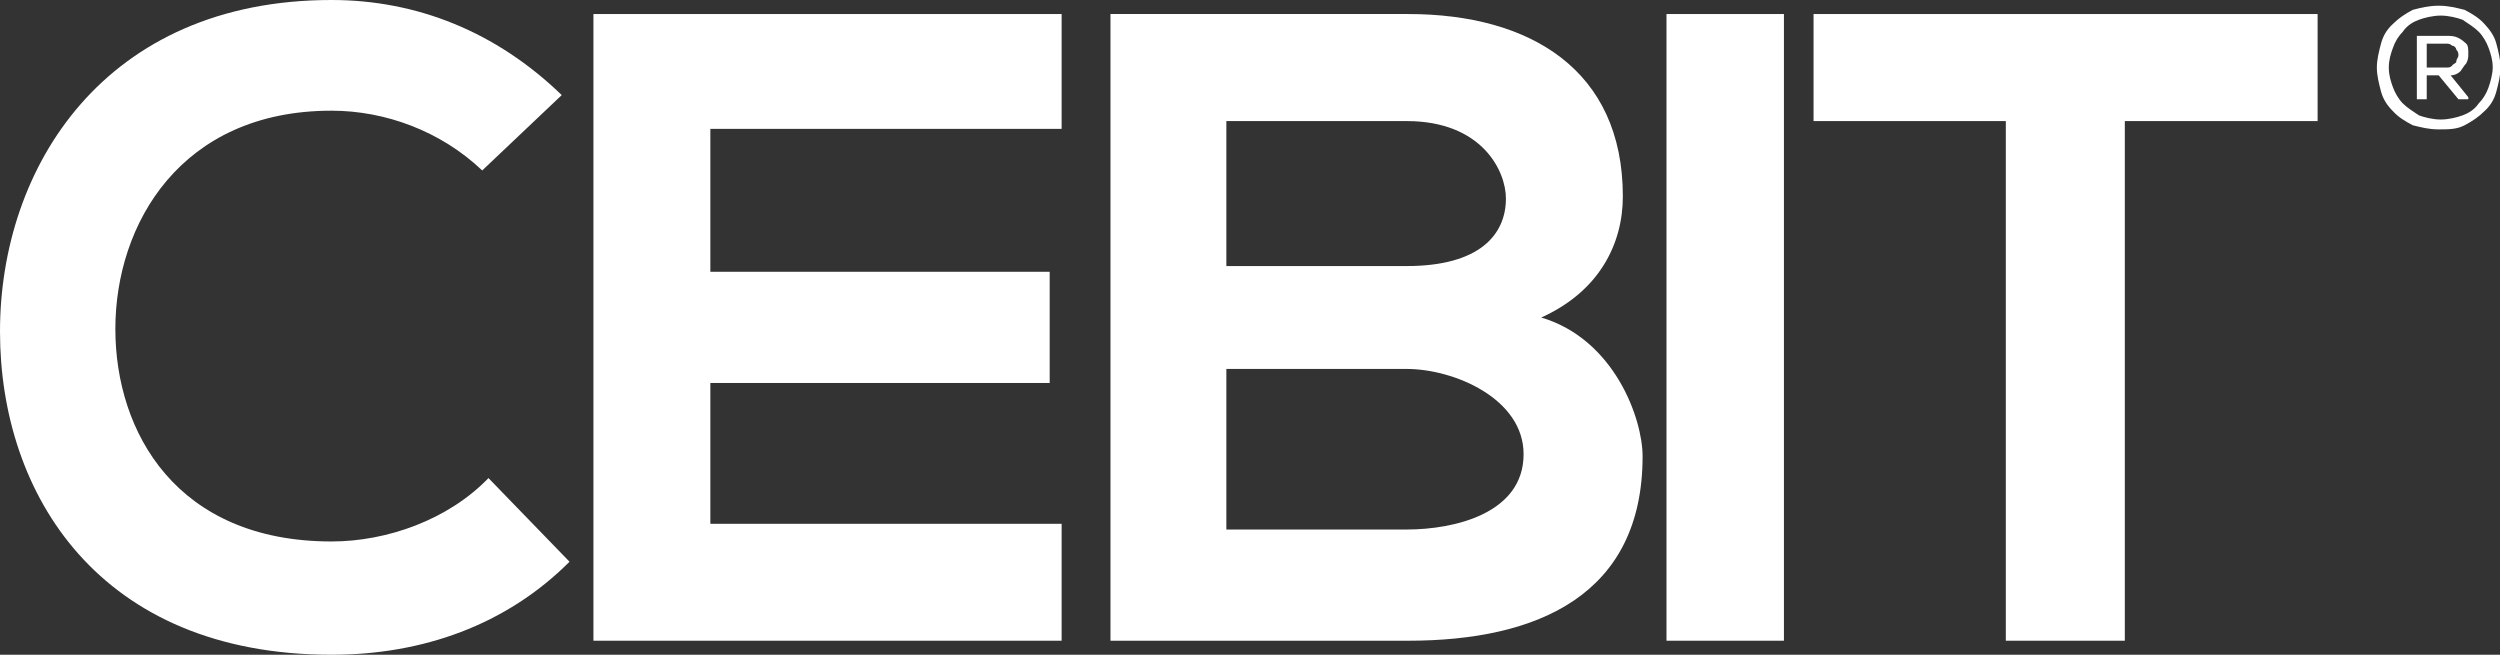 <?xml version="1.0" encoding="utf-8"?>
<!-- Generator: Adobe Illustrator 22.1.0, SVG Export Plug-In . SVG Version: 6.00 Build 0)  -->
<svg version="1.1" id="CEBIT_AUSTRALIA" xmlns="http://www.w3.org/2000/svg" xmlns:xlink="http://www.w3.org/1999/xlink" x="0px"
	 y="0px" viewBox="0 0 481.1 126" style="enable-background:new 0 0 481.1 126;" xml:space="preserve">
<rect x="0" y="0" width="481.1" height="126" fill="#333333" stroke="none"/>
<style type="text/css">
	.st0{fill:none;}
	.st1{fill:#FFFFFF;}
</style>
<rect x="-63" y="-62.6" class="st0" width="595.3" height="311.6"/>
<g>
	<path class="st1" d="M467,8.4V13h3.8c0.4,0,0.8,0,1.1-0.4s0.8-0.4,0.8-0.8s0.4-0.8,0.4-1.1s0-0.8-0.4-1.1c0-0.4-0.4-0.8-0.8-0.8
		c-0.4-0.4-0.8-0.4-1.1-0.4L467,8.4L467,8.4z M475,18.7v0.4h-1.9l-3.8-4.6H467v4.6h-1.9V6.9h5.7c0.8,0,1.5,0,2.3,0.4
		c0.8,0.4,1.1,0.8,1.5,1.1c0.4,0.4,0.4,1.1,0.4,1.9s0,1.1-0.4,1.9c-0.4,0.4-0.8,1.1-1.1,1.5c-0.4,0.4-1.1,0.8-1.9,0.8L475,18.7
		L475,18.7z M459.7,13c0,1.5,0.4,2.7,0.8,3.8c0.4,1.1,1.1,2.3,1.9,3.1c0.8,0.8,1.9,1.5,3.1,2.3c1.1,0.4,2.7,0.8,4.2,0.8
		s3.1-0.4,4.2-0.8c1.1-0.4,2.3-1.1,3.1-2.3c0.8-0.8,1.5-1.9,1.9-3.1c0.4-1.1,0.8-2.7,0.8-3.8c0-1.5-0.4-2.7-0.8-3.8
		c-0.4-1.1-1.1-2.3-1.9-3.1c-0.8-0.8-1.9-1.5-3.1-2.3c-1.1-0.4-2.7-0.8-4.2-0.8s-3.1,0.4-4.2,0.8s-2.3,1.1-3.1,2.3
		c-0.8,0.8-1.5,1.9-1.9,3.1C460.1,10.3,459.7,11.5,459.7,13L459.7,13z M469.3,1.1c1.9,0,3.4,0.4,5,0.8c1.5,0.8,2.7,1.5,3.8,2.7
		s1.9,2.3,2.3,3.8s0.8,3.1,0.8,4.6s-0.4,3.1-0.8,4.6c-0.4,1.5-1.1,2.7-2.3,3.8c-1.1,1.1-2.3,1.9-3.8,2.7s-3.1,0.8-5,0.8
		s-3.4-0.4-5-0.8c-1.5-0.8-2.7-1.5-3.8-2.7c-1.1-1.1-1.9-2.3-2.3-3.8s-0.8-3.1-0.8-4.6s0.4-3.1,0.8-4.6c0.4-1.5,1.1-2.7,2.3-3.8
		c1.1-1.1,2.3-1.9,3.8-2.7C465.8,1.5,467.4,1.1,469.3,1.1L469.3,1.1z"/>
	<path class="st1" d="M109.6,108.1C97.4,120.3,81.3,126,63.8,126C19.1,126,0,95.1,0,63.8C0,32.1,20.2,0,63.8,0
		c16.4,0,31.7,6.1,44.3,18.3L92.8,32.8c-8-7.6-18.7-11.5-29-11.5c-29,0-41.6,21.8-41.6,42c0,19.9,11.8,40.9,41.6,40.9
		c10.7,0,22.5-4.2,30.2-12.2L109.6,108.1L109.6,108.1z"/>
	<polygon class="st1" points="204.3,123.3 114.2,123.3 114.2,2.7 204.3,2.7 204.3,24.8 136.7,24.8 136.7,52.3 202,52.3 202,73.7 
		136.7,73.7 136.7,100.8 204.3,100.8 	"/>
	<path class="st1" d="M236,101.9h34.7c9.2,0,22.5-3.1,22.5-14.5c0-10.7-13.4-16.4-22.5-16.4H236L236,101.9L236,101.9z M236,51.2
		h34.7c14.1,0,19.1-6.1,19.1-13c0-5.3-4.6-14.9-19.1-14.9H236V51.2L236,51.2z M312.3,37.8c0,9.2-4.6,18.3-15.7,23.3
		c14.1,4.2,19.5,19.5,19.5,26.7c0,26.7-20.2,35.5-45.1,35.5h-57.3V2.7h57.3C294.4,2.7,312.3,13.4,312.3,37.8"/>
	<polygon class="st1" points="320.7,2.7 343.3,2.7 343.3,123.3 320.7,123.3 	"/>
	<polygon class="st1" points="386,23.3 349,23.3 349,2.7 446,2.7 446,23.3 408.9,23.3 408.9,123.3 386,123.3 	"/>
</g>
</svg>
